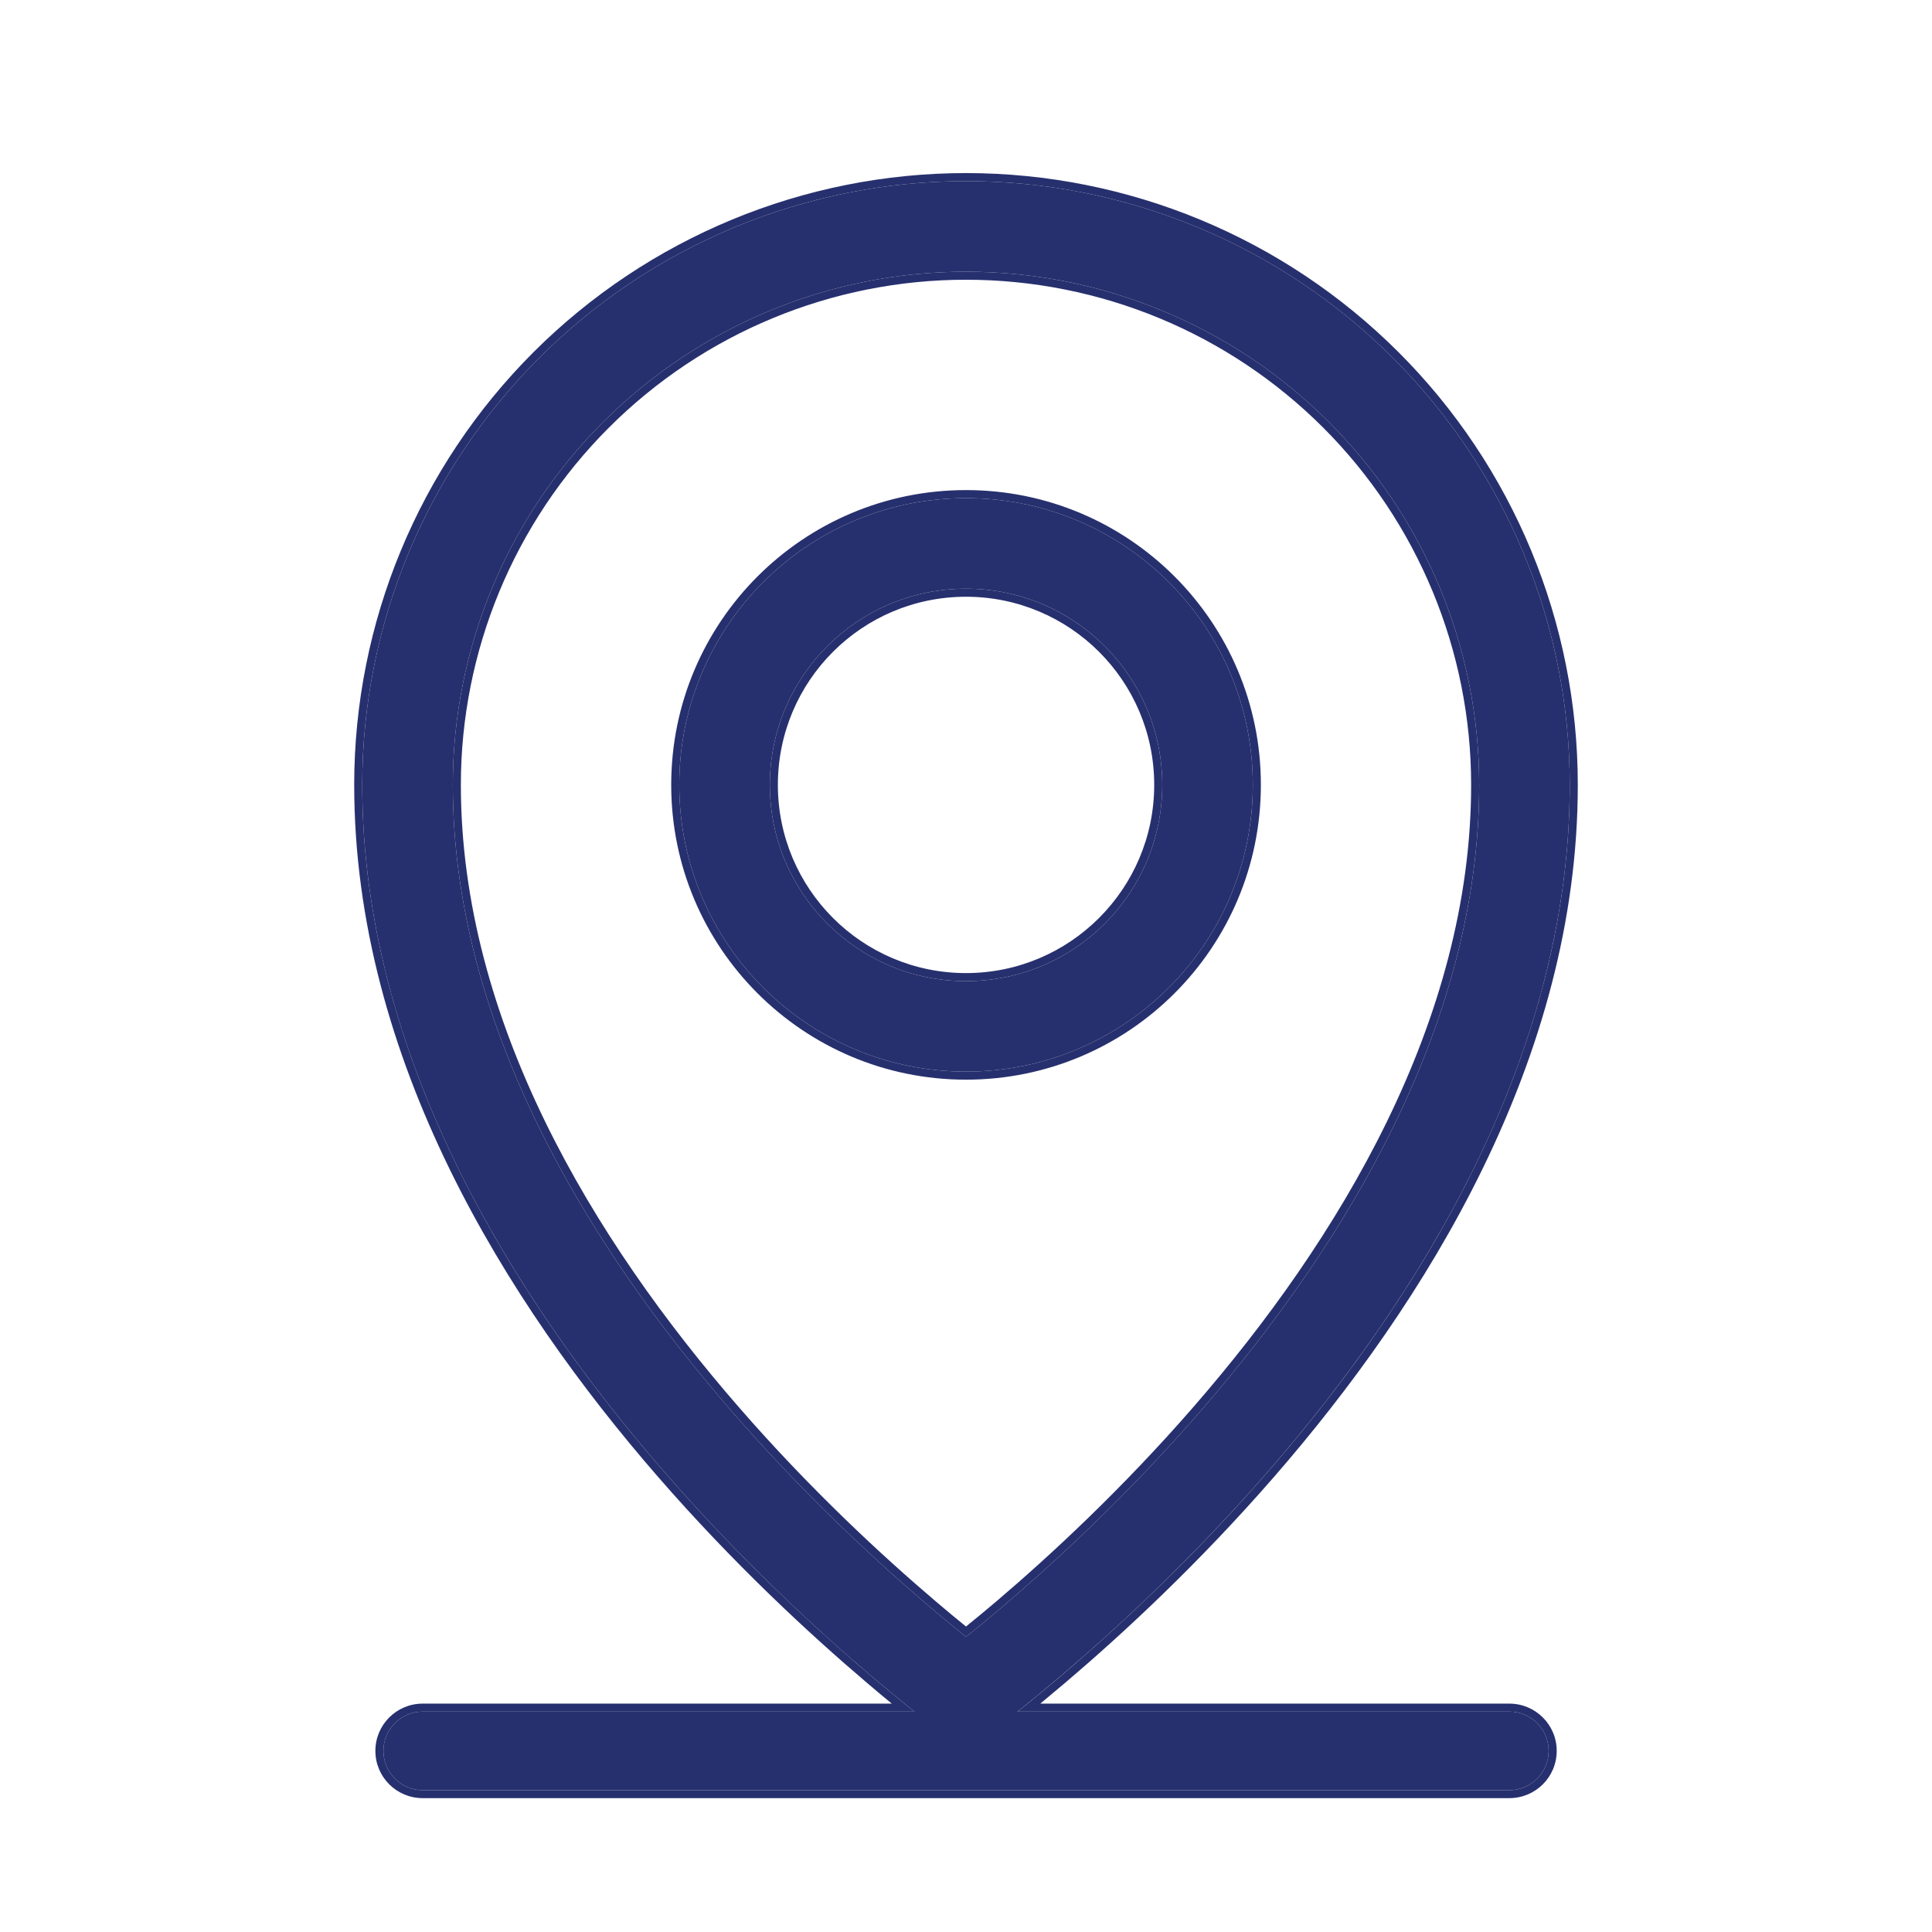 <svg width="24" height="24" viewBox="0 0 24 24" fill="none" xmlns="http://www.w3.org/2000/svg">
<path fill-rule="evenodd" clip-rule="evenodd" d="M4.763 21.75C4.763 21.481 4.981 21.262 5.25 21.262H18.75C19.02 21.262 19.238 21.481 19.238 21.75C19.238 22.019 19.02 22.238 18.75 22.238H5.25C4.981 22.238 4.763 22.019 4.763 21.75Z" fill="#27306E"/>
<path fill-rule="evenodd" clip-rule="evenodd" d="M12 7.313C10.654 7.313 9.563 8.404 9.563 9.75C9.563 11.096 10.654 12.188 12 12.188C13.347 12.188 14.438 11.096 14.438 9.75C14.438 8.404 13.347 7.313 12 7.313ZM8.438 9.75C8.438 7.783 10.033 6.188 12 6.188C13.968 6.188 15.563 7.783 15.563 9.75C15.563 11.717 13.968 13.312 12 13.312C10.033 13.312 8.438 11.717 8.438 9.75Z" fill="#27306E"/>
<path fill-rule="evenodd" clip-rule="evenodd" d="M14.902 17.543C16.712 15.461 18.375 12.72 18.375 9.75C18.375 8.059 17.704 6.438 16.508 5.242C15.313 4.047 13.691 3.375 12 3.375C10.31 3.375 8.688 4.047 7.493 5.242C6.297 6.438 5.625 8.059 5.625 9.75C5.625 12.72 7.289 15.461 9.099 17.543C9.991 18.568 10.885 19.396 11.557 19.967C11.72 20.105 11.868 20.228 12 20.334C12.133 20.228 12.281 20.105 12.444 19.967C13.116 19.396 14.01 18.568 14.902 17.543ZM12 21.75C12 21.75 19.5 16.5 19.5 9.75C19.5 7.761 18.71 5.853 17.304 4.447C15.897 3.04 13.989 2.25 12 2.25C10.011 2.25 8.104 3.04 6.697 4.447C5.291 5.853 4.5 7.761 4.5 9.75C4.5 16.5 12 21.75 12 21.75Z" fill="#27306E"/>
<path fill-rule="evenodd" clip-rule="evenodd" d="M4.663 21.75C4.663 21.426 4.926 21.163 5.25 21.163H11.078C10.979 21.082 10.874 20.994 10.764 20.9C10.058 20.3 9.117 19.43 8.175 18.347C6.294 16.184 4.4 13.161 4.4 9.75C4.4 7.734 5.201 5.801 6.626 4.376C8.052 2.951 9.985 2.15 12 2.15C14.016 2.15 15.949 2.951 17.374 4.376C18.8 5.801 19.6 7.734 19.6 9.75C19.6 13.161 17.707 16.184 15.826 18.347C14.884 19.43 13.943 20.3 13.237 20.9C13.126 20.994 13.021 21.082 12.923 21.163H18.75C19.075 21.163 19.338 21.426 19.338 21.75C19.338 22.075 19.075 22.337 18.75 22.337H5.25C4.926 22.337 4.663 22.075 4.663 21.75ZM18.75 21.262C19.02 21.262 19.238 21.481 19.238 21.75C19.238 22.019 19.02 22.238 18.75 22.238H5.25C4.981 22.238 4.763 22.019 4.763 21.75C4.763 21.481 4.981 21.262 5.25 21.262H11.36C11.32 21.231 11.279 21.197 11.236 21.163C9.326 19.614 4.5 15.165 4.5 9.75C4.5 7.761 5.291 5.853 6.697 4.447C8.104 3.04 10.011 2.25 12 2.25C13.989 2.25 15.897 3.04 17.304 4.447C18.71 5.853 19.5 7.761 19.5 9.75C19.5 15.165 14.675 19.614 12.765 21.163C12.722 21.197 12.681 21.231 12.641 21.262H18.75ZM12 7.413C10.709 7.413 9.663 8.459 9.663 9.75C9.663 11.041 10.709 12.088 12 12.088C13.291 12.088 14.338 11.041 14.338 9.75C14.338 8.459 13.291 7.413 12 7.413ZM8.338 9.75C8.338 7.727 9.978 6.088 12 6.088C14.023 6.088 15.663 7.727 15.663 9.75C15.663 11.773 14.023 13.412 12 13.412C9.978 13.412 8.338 11.773 8.338 9.75ZM14.826 17.477C16.631 15.402 18.275 12.684 18.275 9.75C18.275 8.086 17.614 6.49 16.438 5.313C15.261 4.136 13.665 3.475 12 3.475C10.336 3.475 8.74 4.136 7.563 5.313C6.386 6.49 5.725 8.086 5.725 9.75C5.725 12.684 7.37 15.402 9.175 17.477C10.062 18.498 10.953 19.322 11.622 19.891C11.758 20.007 11.885 20.112 12 20.205C12.116 20.112 12.242 20.007 12.379 19.891C13.048 19.322 13.938 18.498 14.826 17.477ZM12 20.334C11.868 20.228 11.72 20.105 11.557 19.967C10.885 19.396 9.991 18.568 9.099 17.543C7.289 15.461 5.625 12.72 5.625 9.75C5.625 8.059 6.297 6.438 7.493 5.242C8.688 4.047 10.31 3.375 12 3.375C13.691 3.375 15.313 4.047 16.508 5.242C17.704 6.438 18.375 8.059 18.375 9.75C18.375 12.72 16.712 15.461 14.902 17.543C14.01 18.568 13.116 19.396 12.444 19.967C12.281 20.105 12.133 20.228 12 20.334ZM12 7.313C10.654 7.313 9.563 8.404 9.563 9.75C9.563 11.096 10.654 12.188 12 12.188C13.347 12.188 14.438 11.096 14.438 9.75C14.438 8.404 13.347 7.313 12 7.313ZM8.438 9.75C8.438 7.783 10.033 6.188 12 6.188C13.968 6.188 15.563 7.783 15.563 9.75C15.563 11.717 13.968 13.312 12 13.312C10.033 13.312 8.438 11.717 8.438 9.75Z" fill="#27306E"/>
</svg>
